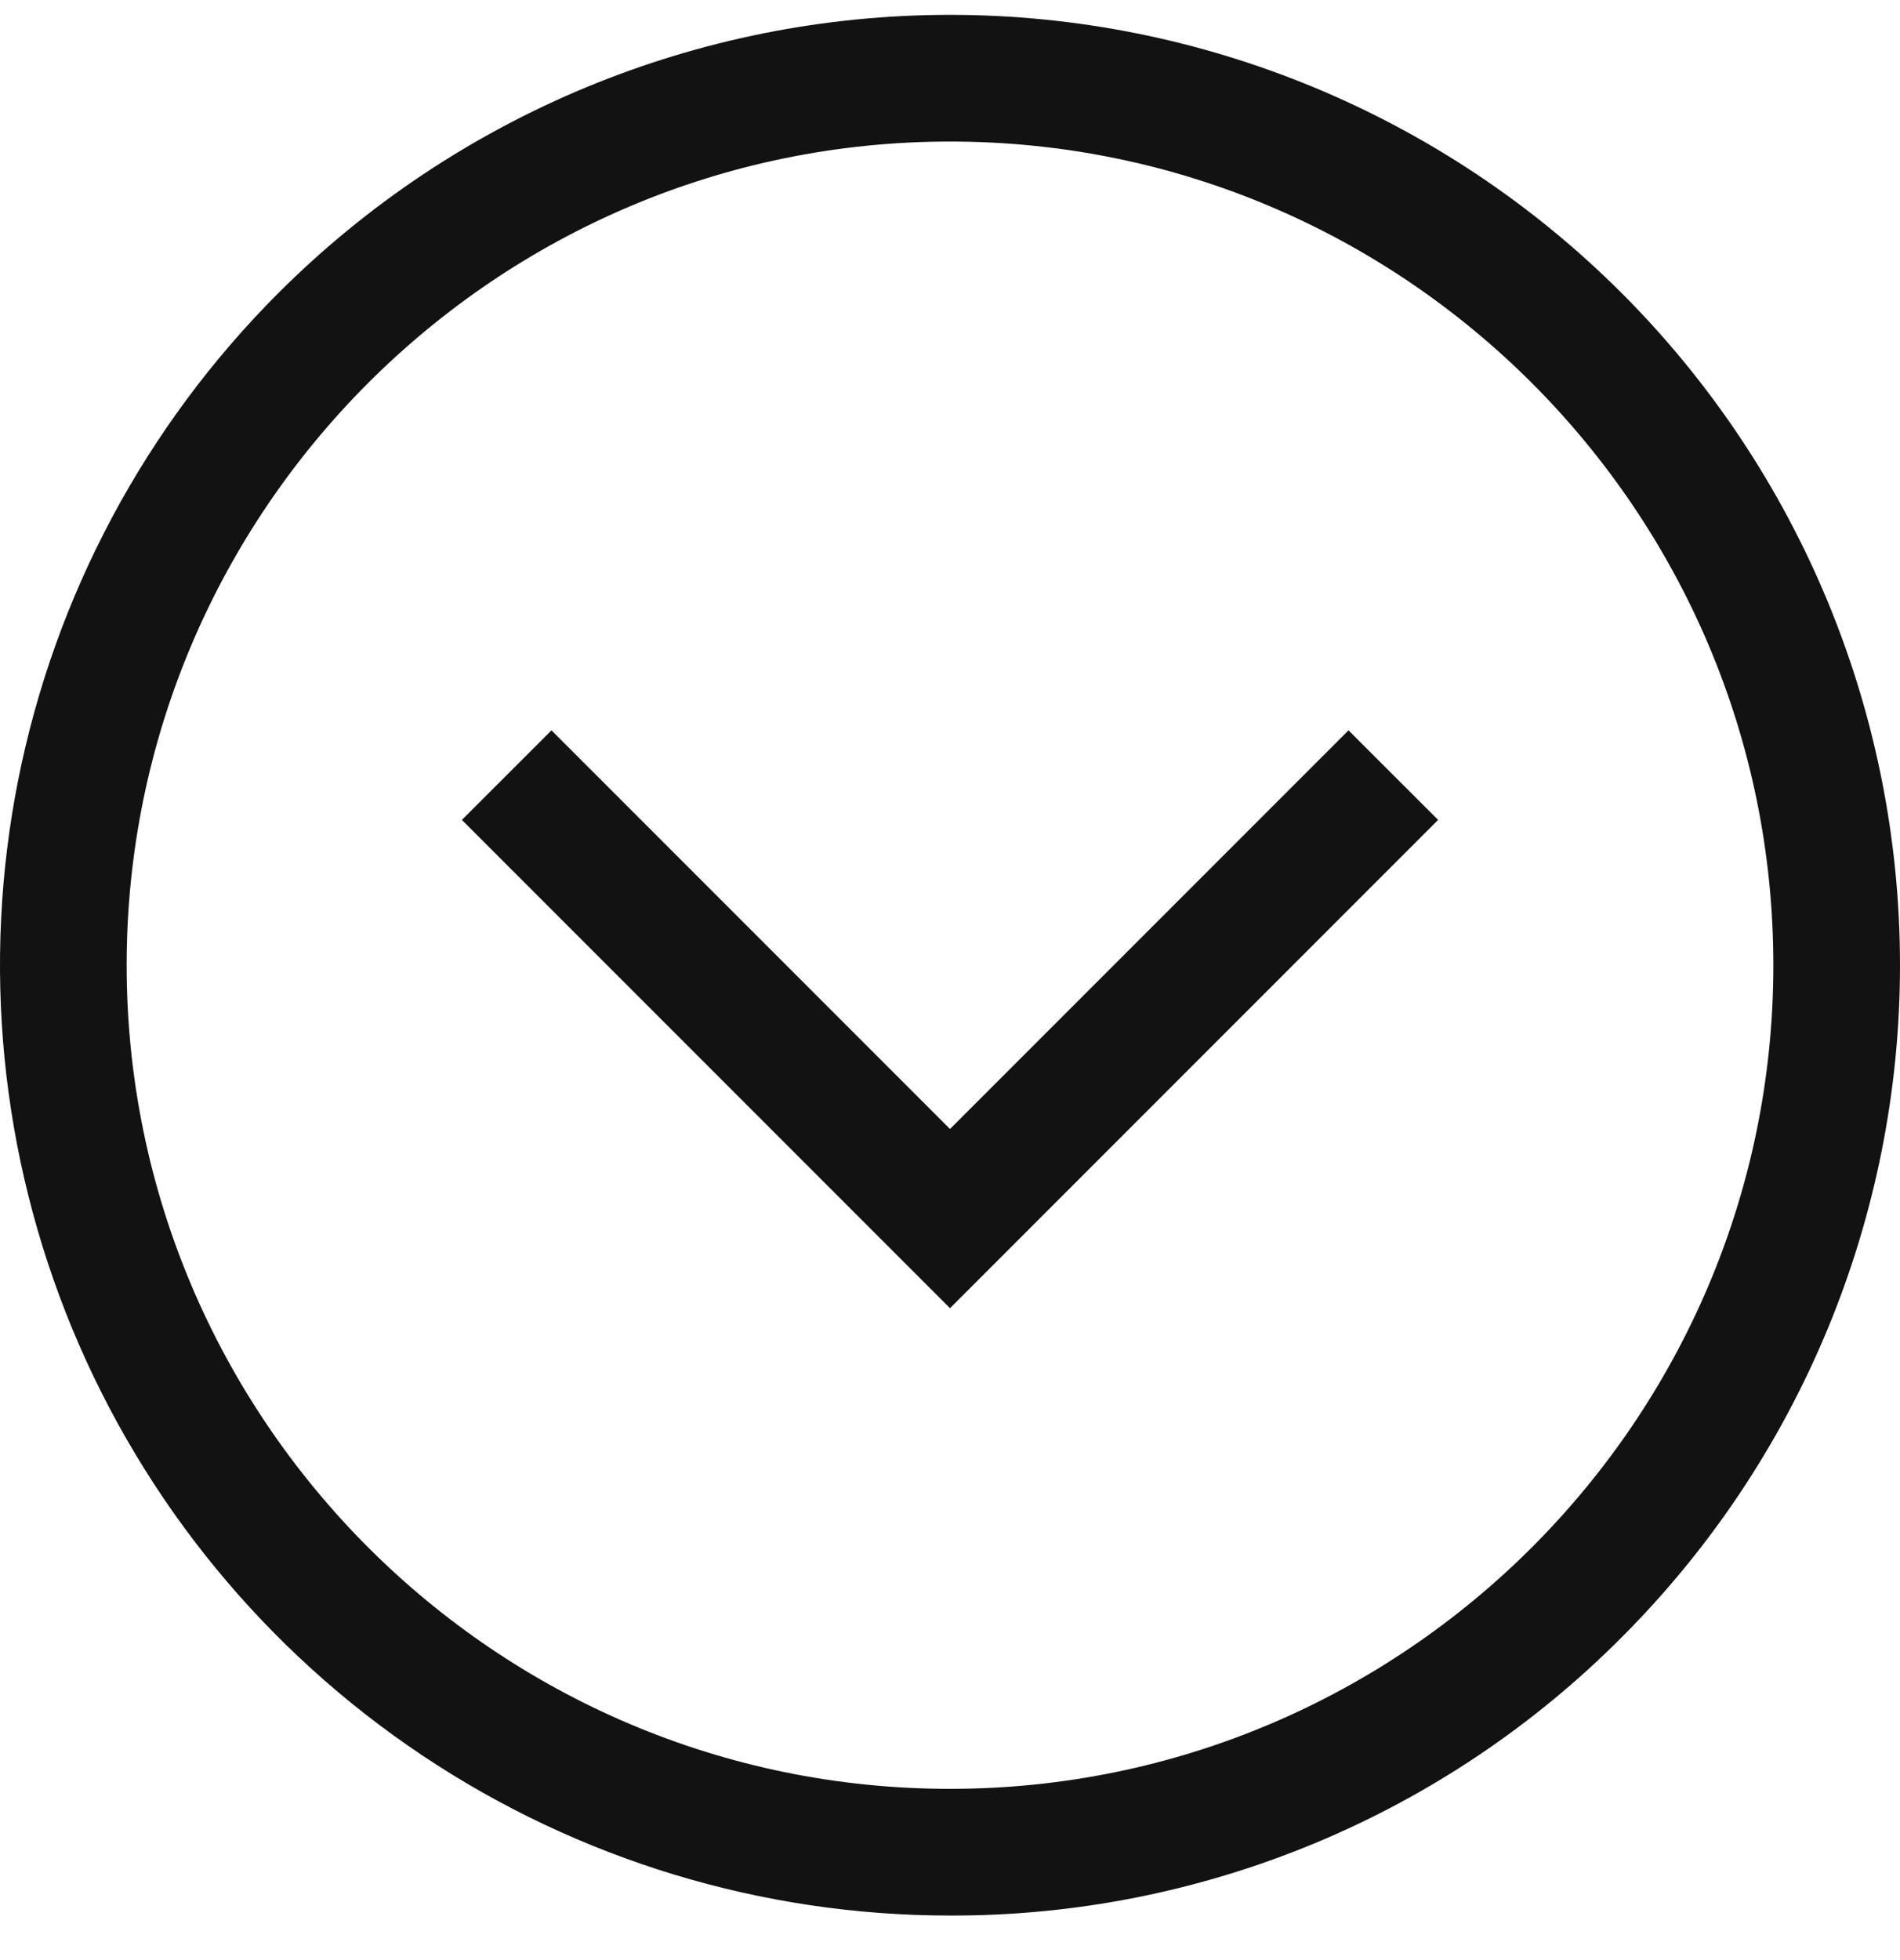 <?xml version="1.0" encoding="UTF-8"?> <svg xmlns="http://www.w3.org/2000/svg" width="32" height="33" viewBox="0 0 32 33" fill="none"><g id="Scroll Prompt"><g id="Vector"><path d="M16 32.25C12.835 32.25 9.742 31.311 7.111 29.553C4.48 27.795 2.429 25.297 1.218 22.373C0.007 19.449 -0.31 16.232 0.307 13.129C0.925 10.025 2.449 7.174 4.686 4.936C7.687 1.936 11.757 0.25 16 0.25C20.244 0.25 24.313 1.936 27.314 4.936C30.314 7.937 32 12.007 32 16.25C32 20.493 30.314 24.563 27.314 27.564C25.831 29.054 24.068 30.236 22.126 31.04C20.184 31.844 18.102 32.256 16 32.25ZM16 2.383C8.354 2.383 2.133 8.604 2.133 16.25C2.133 23.896 8.354 30.117 16 30.117C23.646 30.117 29.867 23.896 29.867 16.25C29.867 8.604 23.646 2.383 16 2.383Z" fill="#121212"></path><path d="M16 22.025L7.779 13.804L9.288 12.296L16 19.008L22.712 12.296L24.221 13.804L16 22.025Z" fill="#121212"></path></g></g></svg> 